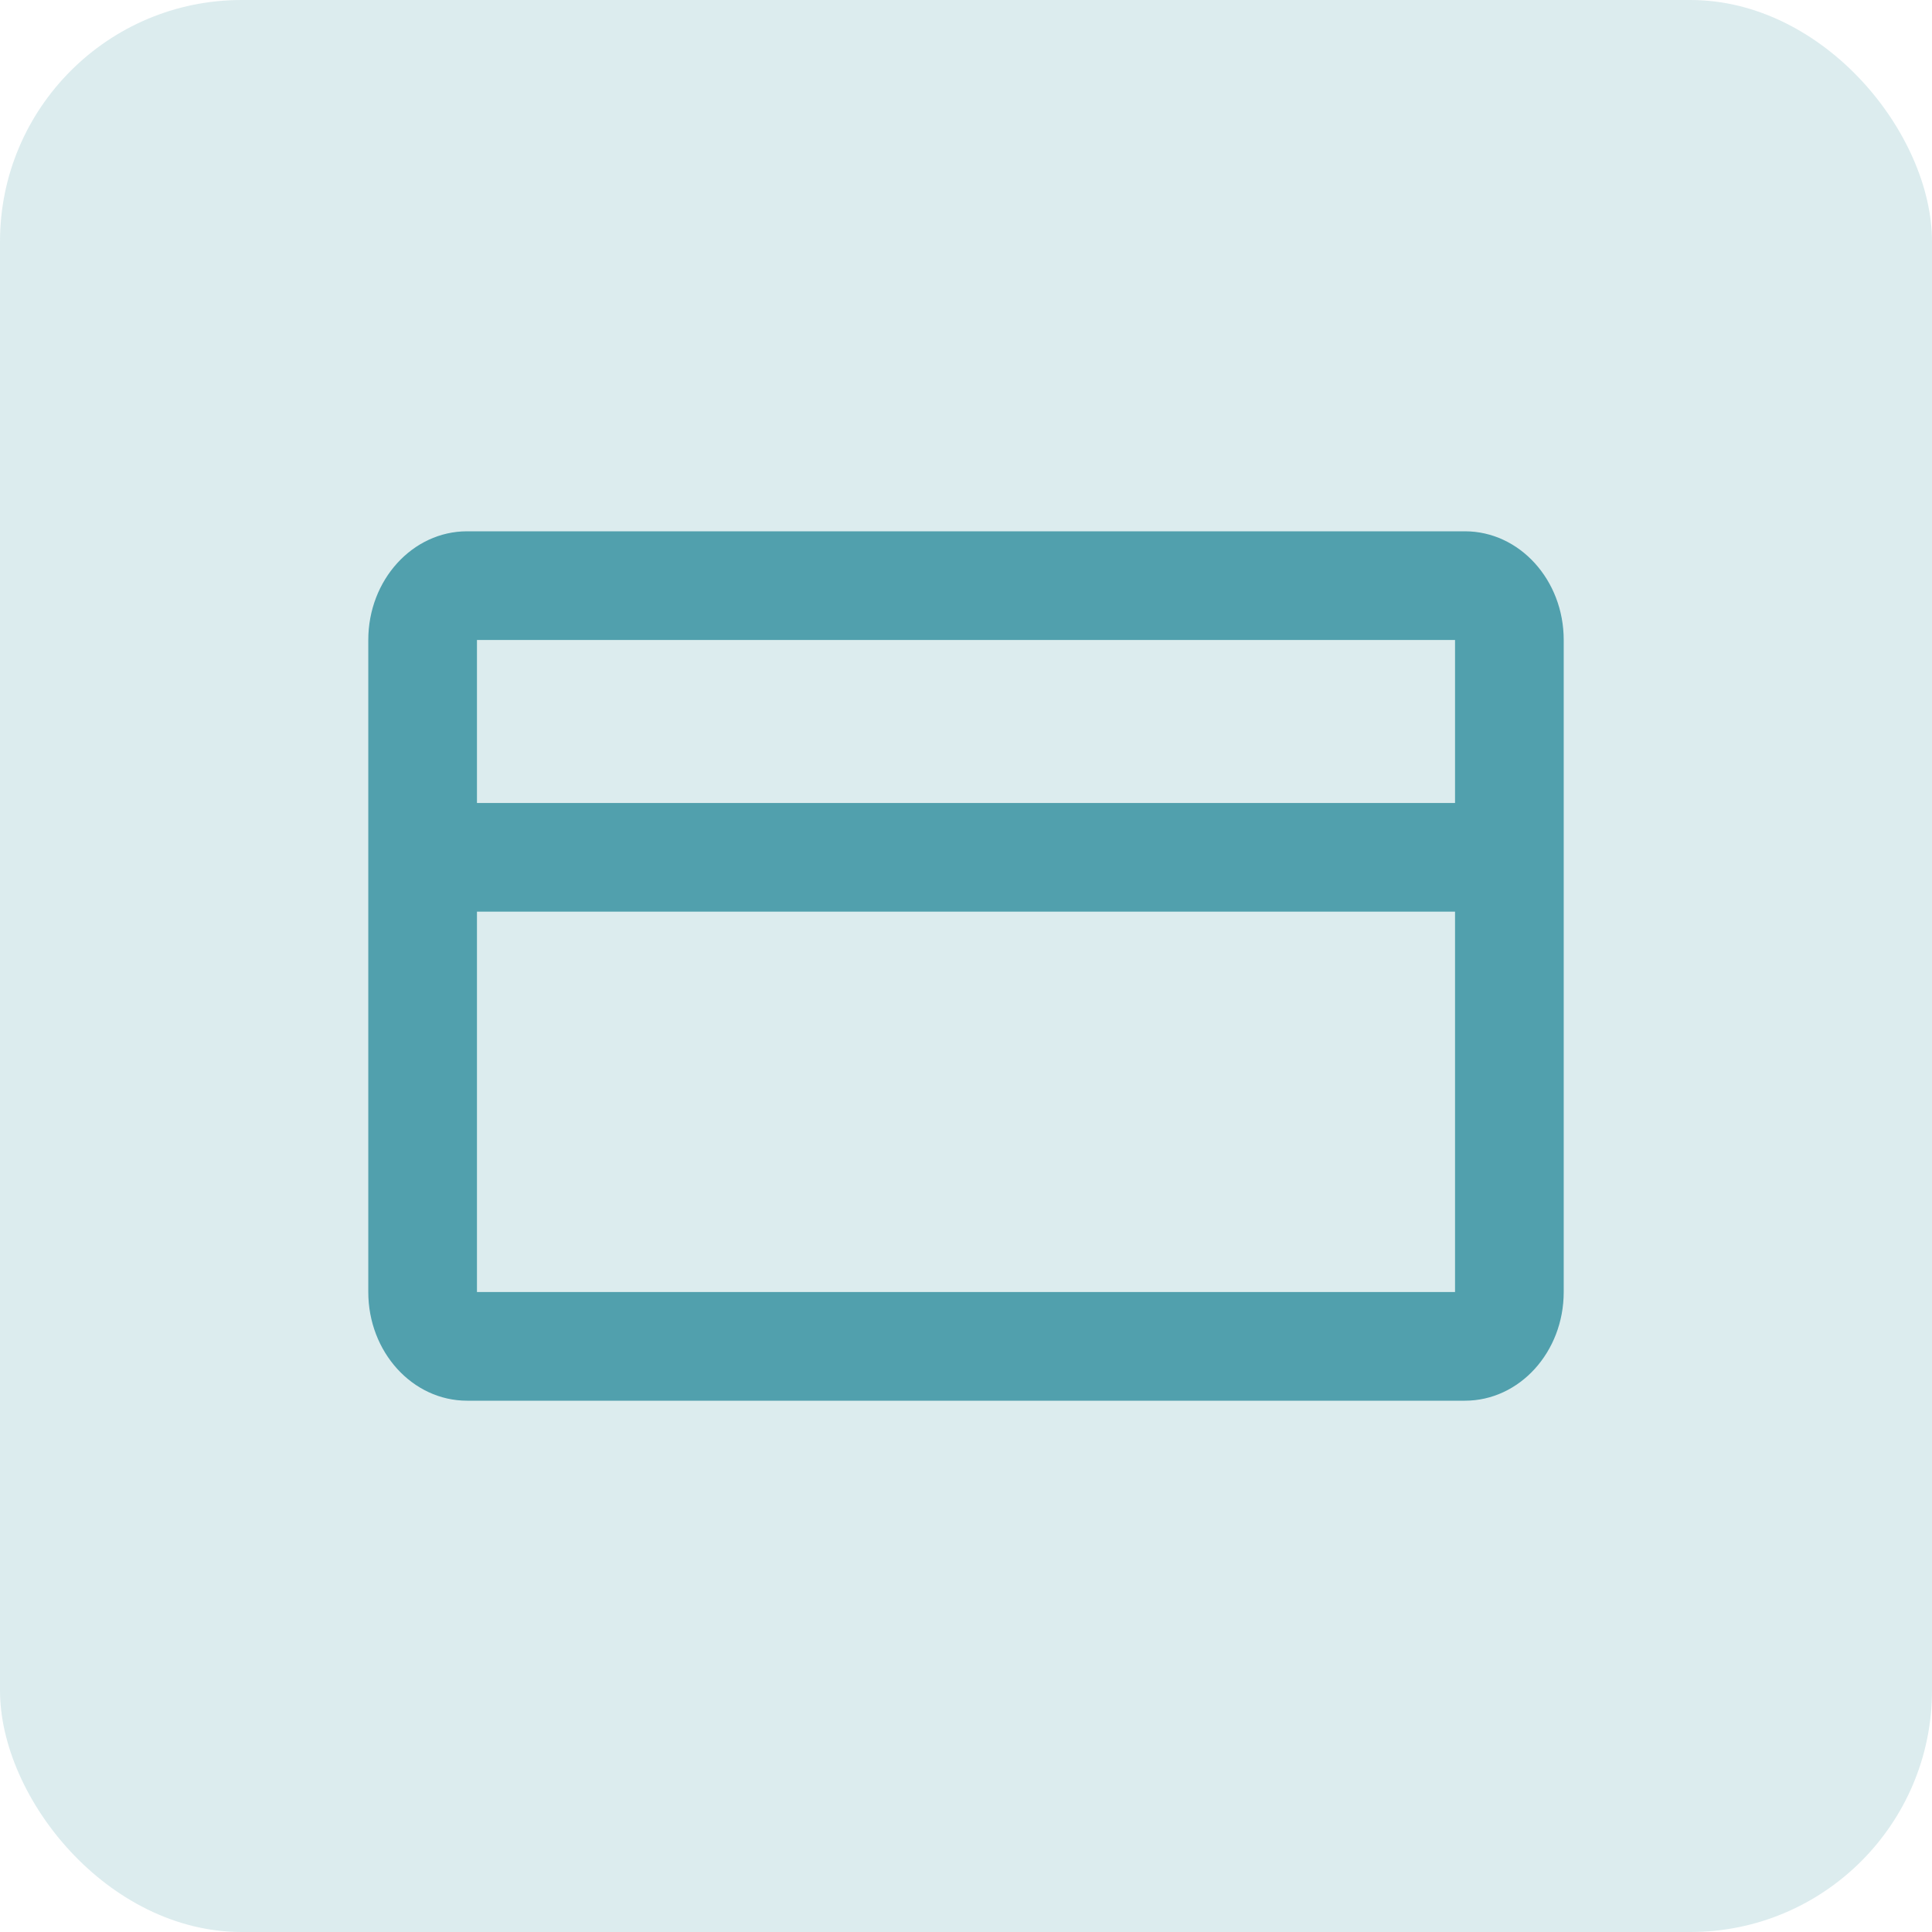 <?xml version="1.0" encoding="UTF-8"?>
<svg id="Layer_1" xmlns="http://www.w3.org/2000/svg" version="1.1" viewBox="0 0 800 800">
  <!-- Generator: Adobe Illustrator 30.1.0, SVG Export Plug-In . SVG Version: 2.1.1 Build 136)  -->
  <defs>
    <style>
      .st0 {
        opacity: .2;
      }

      .st0, .st1, .st2 {
        fill: #51a0ad;
      }

      .st3, .st4 {
        fill: #415d9e;
      }

      .st3, .st1, .st5 {
        display: none;
      }

      .st6 {
        fill: none;
        stroke: #51a0ad;
        stroke-linecap: round;
        stroke-linejoin: round;
        stroke-width: 40px;
      }

      .st2 {
        fill-rule: evenodd;
      }
    </style>
  </defs>
  <rect id="bg" class="st0" width="800" height="800" rx="100.05" ry="100.05"/>
  <path id="file-exclamation" class="st1" d="M420.7,503.95c-.49-1.43-1.17-2.8-2.03-4.05-.83-1.18-1.73-2.31-2.7-3.37-6.47-6.38-16.15-8.25-24.53-4.72-2.76,1.07-5.29,2.68-7.42,4.72-.97,1.07-1.87,2.2-2.7,3.37-.85,1.25-1.53,2.62-2.03,4.05-.65,1.28-1.1,2.64-1.35,4.05-.1,1.5-.1,3,0,4.5-.08,2.95.54,5.88,1.8,8.55,1.14,2.73,2.74,5.24,4.73,7.42,4.14,4.1,9.7,6.44,15.53,6.52,2.95.08,5.88-.54,8.55-1.8,5.65-2.05,10.1-6.5,12.15-12.15,1.26-2.67,1.88-5.6,1.8-8.55.1-1.5.1-3,0-4.5-.39-1.43-.99-2.8-1.8-4.05ZM580,331.15c-.23-2.07-.69-4.1-1.35-6.08v-2.03c-1.08-2.31-2.52-4.44-4.28-6.3h0l-135-135h0c-1.86-1.75-3.99-3.19-6.3-4.28h-2.03c-2.29-1.31-4.81-2.15-7.42-2.47h-136.13c-37.28,0-67.5,30.22-67.5,67.5v315c0,37.28,30.22,67.5,67.5,67.5h225c37.28,0,67.5-30.22,67.5-67.5v-226.35ZM445,251.72l58.28,58.28h-35.78c-12.43,0-22.5-10.07-22.5-22.5v-35.78ZM535,557.5c0,12.43-10.07,22.5-22.5,22.5h-225c-12.43,0-22.5-10.07-22.5-22.5V242.5c0-12.43,10.07-22.5,22.5-22.5h112.5v67.5c0,37.28,30.22,67.5,67.5,67.5h67.5v202.5ZM400,377.5c-12.43,0-22.5,10.07-22.5,22.5v45c0,12.43,10.07,22.5,22.5,22.5s22.5-10.07,22.5-22.5v-45c0-12.43-10.07-22.5-22.5-22.5Z"/>
  <path id="question" class="st1" d="M400,175c124.26,0,225,100.74,225,225s-100.74,225-225,225-225-100.74-225-225,100.74-225,225-225ZM400,220c-99.41,0-180,80.59-180,180s80.59,180,180,180,180-80.59,180-180-80.59-180-180-180ZM400,490c12.43,0,22.5,10.07,22.5,22.5s-10.07,22.5-22.5,22.5-22.5-10.07-22.5-22.5,10.07-22.5,22.5-22.5ZM400,276.25c45.04,0,81.56,36.52,81.56,81.56,0,34.36-21.24,63.71-51.22,75.73-3.12,1.25-5.53,2.99-6.88,4.51-.99,1.12-1.14,2.55-1.1,4.03l.14,2.92h0c0,12.43-10.07,22.5-22.5,22.5-11.54,0-21.05-8.69-22.35-19.88l-.15-2.62v-5.62c0-25.94,20.91-41.52,36.09-47.6,13.5-5.41,22.97-18.61,22.97-33.96,0-20.19-16.37-36.56-36.56-36.56s-36.56,16.37-36.56,36.56c0,12.43-10.07,22.5-22.5,22.5s-22.5-10.07-22.5-22.5c0-45.05,36.52-81.56,81.56-81.56Z"/>
  <polygon class="st1" points="598.9 523.75 598.9 431.83 573 431.83 573 479.55 435.68 342.23 360.53 417.38 219.41 276.25 201.1 294.56 360.53 453.99 435.68 378.85 554.69 497.86 506.92 497.86 506.92 523.75 598.9 523.75"/>
  <path class="st3" d="M414.52,508.2c-1.01-.93-2.1-1.75-3.27-2.45-1.04-.81-2.22-1.43-3.48-1.84-1.22-.62-2.53-1.04-3.89-1.23-3.92-.83-8-.4-11.66,1.23-5.14,1.86-9.19,5.91-11.05,11.05-1.15,2.43-1.71,5.09-1.64,7.77-.03,2.66.45,5.3,1.43,7.77,1.19,2.44,2.7,4.72,4.5,6.75,3.86,3.83,9.09,5.96,14.52,5.93,2.68.07,5.35-.49,7.77-1.64,2.48-1.04,4.76-2.49,6.75-4.3,3.83-3.86,5.96-9.09,5.93-14.52-.03-2.67-.59-5.31-1.64-7.77-.97-2.51-2.43-4.8-4.3-6.75ZM329.43,423.93c-1.04-.81-2.22-1.43-3.48-1.84-1.19-.77-2.51-1.32-3.89-1.64-2.62-.61-5.35-.61-7.98,0l-3.68,1.23-3.68,1.84-3.07,2.45c-3.83,4.02-5.96,9.37-5.93,14.93-.03,5.44,2.1,10.66,5.93,14.52,1.99,1.81,4.27,3.26,6.75,4.3,10.45,4.29,22.4-.7,26.69-11.15,1-2.43,1.52-5.04,1.53-7.67-.08-5.42-2.19-10.6-5.93-14.52l-3.27-2.45ZM332.7,508.2c-1.95-1.86-4.24-3.32-6.75-4.3-3.7-1.72-7.83-2.29-11.86-1.64l-3.68,1.23c-1.3.45-2.54,1.07-3.68,1.84-1.07.76-2.1,1.57-3.07,2.45-1.86,1.95-3.32,4.24-4.3,6.75-2.19,4.95-2.19,10.59,0,15.55,1.04,2.48,2.49,4.76,4.3,6.75,3.79,3.98,9.03,6.26,14.52,6.34,2.68.07,5.35-.49,7.77-1.64,2.48-1.04,4.76-2.49,6.75-4.3,1.81-1.99,3.26-4.27,4.3-6.75,2.19-4.95,2.19-10.59,0-15.55-.97-2.51-2.43-4.8-4.3-6.75ZM392.23,422.09c-2.51.97-4.8,2.43-6.75,4.3-3.74,3.92-5.86,9.11-5.93,14.52.06,11.3,9.26,20.41,20.56,20.35,2.63-.01,5.24-.53,7.67-1.53,2.48-1.04,4.76-2.49,6.75-4.3,3.83-3.86,5.96-9.09,5.93-14.52-.08-5.42-2.19-10.6-5.93-14.52-5.88-5.8-14.68-7.5-22.3-4.3h0ZM496.34,508.2c-1.99-1.81-4.27-3.26-6.75-4.3-7.62-3.2-16.41-1.51-22.3,4.3-1.86,1.95-3.32,4.24-4.3,6.75-2.19,4.95-2.19,10.59,0,15.55,1.04,2.48,2.49,4.76,4.3,6.75,3.86,3.83,9.09,5.96,14.52,5.93,2.68.07,5.35-.49,7.77-1.64,2.48-1.04,4.76-2.49,6.75-4.3,5.8-5.88,7.5-14.68,4.3-22.3-.97-2.51-2.43-4.8-4.3-6.75ZM481.82,256.82h-163.64c-11.3,0-20.45,9.16-20.45,20.45v81.82c0,11.3,9.16,20.45,20.45,20.45h163.64c11.3,0,20.45-9.16,20.45-20.45v-81.82c0-11.3-9.16-20.45-20.45-20.45ZM461.36,338.64h-122.73v-40.91h122.73v40.91ZM522.73,175h-245.45c-33.89,0-61.36,27.47-61.36,61.36v327.27c0,33.89,27.47,61.36,61.36,61.36h245.45c33.89,0,61.36-27.47,61.36-61.36V236.36c0-33.89-27.47-61.36-61.36-61.36ZM543.18,563.64c0,11.3-9.16,20.45-20.45,20.45h-245.45c-11.3,0-20.45-9.16-20.45-20.45V236.36c0-11.3,9.16-20.45,20.45-20.45h245.45c11.3,0,20.45,9.16,20.45,20.45v327.27ZM493.07,423.93c-1.04-.81-2.22-1.43-3.48-1.84-1.22-.62-2.53-1.04-3.89-1.23-2.62-.61-5.35-.61-7.98,0l-3.68,1.23-3.68,1.84-3.07,2.45c-3.74,3.92-5.86,9.11-5.93,14.52.06,11.3,9.26,20.41,20.56,20.35,2.63-.01,5.24-.53,7.67-1.53,2.48-1.04,4.76-2.49,6.75-4.3,3.83-3.86,5.96-9.09,5.93-14.52-.08-5.42-2.19-10.6-5.93-14.52l-3.27-2.45Z"/>
  <g id="tax" class="st5">
    <path class="st4" d="M550.31,175H249.69c-12.17,0-22.08,9.9-22.08,22.08v405.85c0,12.17,9.9,22.08,22.08,22.08h232.99c1.87,0,3.66-.74,4.98-2.06l82.67-82.67c1.32-1.32,2.06-3.11,2.06-4.98V197.08c0-12.17-9.9-22.08-22.08-22.08ZM489.72,600.94v-50.63c0-4.4,3.58-7.99,7.99-7.99h50.63l-58.62,58.62ZM558.3,528.24h-60.6c-12.17,0-22.08,9.9-22.08,22.08v60.6h-225.94c-4.4,0-7.99-3.58-7.99-7.99V197.08c0-4.4,3.58-7.99,7.99-7.99h300.63c4.4,0,7.99,3.58,7.99,7.99v331.16h0Z"/>
    <path class="st4" d="M354.91,235.13h-60.13c-3.89,0-7.05,3.15-7.05,7.05s3.15,7.05,7.05,7.05h23.02v68.11c0,3.89,3.15,7.05,7.05,7.05s7.05-3.15,7.05-7.05v-68.11h23.02c3.89,0,7.05-3.15,7.05-7.05s-3.16-7.05-7.05-7.05Z"/>
    <path class="st4" d="M429.3,315.3l-20.94-69.8c-1.86-6.21-7.47-10.38-13.95-10.38h-3.85c-6.48,0-12.08,4.17-13.95,10.38l-20.94,69.8c-1.12,3.73,1,7.66,4.72,8.77,3.73,1.12,7.66-1,8.77-4.72l3-10.01h40.62l3,10.01c.92,3.05,3.72,5.02,6.75,5.02.67,0,1.35-.1,2.03-.3,3.73-1.12,5.84-5.05,4.73-8.77ZM376.4,295.25l13.71-45.7c.06-.2.24-.33.45-.33h3.85c.21,0,.39.14.45.33l13.71,45.7h-32.17Z"/>
    <path class="st4" d="M503.48,313.29l-23.48-33.54,23.48-33.54c2.23-3.19,1.46-7.58-1.73-9.81s-7.58-1.46-9.81,1.73l-20.53,29.33-20.53-29.33c-2.23-3.19-6.63-3.96-9.81-1.73-3.19,2.23-3.96,6.63-1.73,9.81l23.48,33.54-23.48,33.54c-2.23,3.19-1.46,7.58,1.73,9.81,1.23.86,2.64,1.27,4.03,1.27,2.22,0,4.41-1.05,5.78-3.01l20.53-29.33,20.53,29.33c1.37,1.96,3.56,3.01,5.78,3.01,1.39,0,2.81-.41,4.03-1.27,3.19-2.23,3.96-6.63,1.73-9.81Z"/>
    <path class="st4" d="M294.78,362.89h-15.03c-3.89,0-7.05,3.15-7.05,7.05s3.15,7.05,7.05,7.05h15.03c3.89,0,7.05-3.15,7.05-7.05s-3.16-7.05-7.05-7.05Z"/>
    <path class="st4" d="M294.78,392.95h-15.03c-3.89,0-7.05,3.15-7.05,7.05s3.15,7.05,7.05,7.05h15.03c3.89,0,7.05-3.15,7.05-7.05s-3.16-7.05-7.05-7.05Z"/>
    <path class="st4" d="M294.78,423.02h-15.03c-3.89,0-7.05,3.15-7.05,7.05s3.15,7.05,7.05,7.05h15.03c3.89,0,7.05-3.15,7.05-7.05s-3.16-7.05-7.05-7.05Z"/>
    <path class="st4" d="M520.25,362.89h-15.03c-3.89,0-7.05,3.15-7.05,7.05s3.15,7.05,7.05,7.05h15.03c3.89,0,7.05-3.15,7.05-7.05s-3.15-7.05-7.05-7.05Z"/>
    <path class="st4" d="M520.25,392.95h-15.03c-3.89,0-7.05,3.15-7.05,7.05s3.15,7.05,7.05,7.05h15.03c3.89,0,7.05-3.15,7.05-7.05s-3.15-7.05-7.05-7.05Z"/>
    <path class="st4" d="M520.25,423.02h-15.03c-3.89,0-7.05,3.15-7.05,7.05s3.15,7.05,7.05,7.05h15.03c3.89,0,7.05-3.15,7.05-7.05s-3.15-7.05-7.05-7.05Z"/>
    <path class="st4" d="M415.03,362.89h-90.19c-3.89,0-7.05,3.15-7.05,7.05s3.15,7.05,7.05,7.05h90.19c3.89,0,7.05-3.15,7.05-7.05s-3.16-7.05-7.05-7.05Z"/>
    <path class="st4" d="M384.97,392.95h-60.13c-3.89,0-7.05,3.15-7.05,7.05s3.15,7.05,7.05,7.05h60.13c3.89,0,7.05-3.15,7.05-7.05s-3.16-7.05-7.05-7.05Z"/>
    <path class="st4" d="M415.03,423.02h-90.19c-3.89,0-7.05,3.15-7.05,7.05s3.15,7.05,7.05,7.05h90.19c3.89,0,7.05-3.15,7.05-7.05s-3.16-7.05-7.05-7.05Z"/>
    <path class="st4" d="M309.34,515.29v-24.49c5.19,1.7,8.46,5.13,8.46,8.3,0,3.89,3.15,7.05,7.05,7.05s7.05-3.15,7.05-7.05c0-11.24-9.46-20.39-22.55-22.84v-1.12c0-3.89-3.15-7.05-7.05-7.05s-7.05,3.15-7.05,7.05v1.12c-13.08,2.45-22.55,11.6-22.55,22.84,0,15.7,12.54,22.3,22.55,26.09v24.49c-5.19-1.7-8.46-5.13-8.46-8.3,0-3.89-3.15-7.05-7.05-7.05s-7.05,3.15-7.05,7.05c0,11.24,9.46,20.39,22.55,22.84v1.12c0,3.89,3.15,7.05,7.05,7.05s7.05-3.15,7.05-7.05v-1.12c13.08-2.45,22.55-11.6,22.55-22.84,0-15.7-12.54-22.3-22.55-26.09ZM295.25,509.83c-7.02-3.44-8.46-6.45-8.46-10.72,0-3.18,3.26-6.6,8.46-8.3v19.02ZM309.34,549.69v-19.02c7.02,3.44,8.46,6.45,8.46,10.72,0,3.18-3.26,6.6-8.46,8.3Z"/>
    <path class="st4" d="M407.52,483.14h-52.61c-3.89,0-7.05,3.15-7.05,7.05s3.15,7.05,7.05,7.05h52.61c3.89,0,7.05-3.15,7.05-7.05s-3.15-7.05-7.05-7.05Z"/>
    <path class="st4" d="M384.97,543.27h-30.06c-3.89,0-7.05,3.15-7.05,7.05s3.15,7.05,7.05,7.05h30.06c3.89,0,7.05-3.15,7.05-7.05,0-3.89-3.16-7.05-7.05-7.05Z"/>
    <path class="st4" d="M430.06,543.27h-15.03c-3.89,0-7.05,3.15-7.05,7.05s3.15,7.05,7.05,7.05h15.03c3.89,0,7.05-3.15,7.05-7.05,0-3.89-3.16-7.05-7.05-7.05Z"/>
    <path class="st4" d="M452.61,513.2h-97.7c-3.89,0-7.05,3.15-7.05,7.05s3.15,7.05,7.05,7.05h97.7c3.89,0,7.05-3.15,7.05-7.05s-3.16-7.05-7.05-7.05Z"/>
    <circle class="st4" cx="415.03" cy="400" r="7.05"/>
    <circle class="st4" cx="445.09" cy="400" r="7.05"/>
    <circle class="st4" cx="475.16" cy="400" r="7.05"/>
    <circle class="st4" cx="445.09" cy="369.94" r="7.05"/>
    <circle class="st4" cx="475.16" cy="369.94" r="7.05"/>
    <circle class="st4" cx="445.09" cy="430.06" r="7.05"/>
    <circle class="st4" cx="475.16" cy="430.06" r="7.05"/>
  </g>
  <g class="st5">
    <g>
      <path class="st4" d="M617.5,325h-225c-4.5,0-7.5,3-7.5,7.5v285c0,4.5,3,7.5,7.5,7.5h225c4.5,0,7.5-3,7.5-7.5v-285c0-4.5-3-7.5-7.5-7.5ZM610,340v45h-210v-15h90v-15h-90v-15h210ZM400,610v-210h210v210h-210Z"/>
      <rect class="st4" x="437.5" y="415" width="22.5" height="15"/>
      <rect class="st4" x="475" y="415" width="22.5" height="15"/>
      <rect class="st4" x="512.5" y="415" width="22.5" height="15"/>
      <rect class="st4" x="550" y="415" width="22.5" height="15"/>
      <rect class="st4" x="422.5" y="452.5" width="30" height="15"/>
      <rect class="st4" x="467.5" y="452.5" width="30" height="15"/>
      <rect class="st4" x="512.5" y="452.5" width="30" height="15"/>
      <rect class="st4" x="557.5" y="452.5" width="30" height="15"/>
      <rect class="st4" x="422.5" y="482.5" width="30" height="15"/>
      <rect class="st4" x="467.5" y="482.5" width="30" height="15"/>
      <rect class="st4" x="512.5" y="482.5" width="30" height="15"/>
      <rect class="st4" x="557.5" y="482.5" width="30" height="15"/>
      <rect class="st4" x="422.5" y="512.5" width="30" height="15"/>
      <rect class="st4" x="467.5" y="512.5" width="30" height="15"/>
      <rect class="st4" x="512.5" y="512.5" width="30" height="15"/>
      <rect class="st4" x="557.5" y="512.5" width="30" height="15"/>
      <rect class="st4" x="422.5" y="542.5" width="30" height="15"/>
      <rect class="st4" x="467.5" y="542.5" width="30" height="15"/>
      <rect class="st4" x="512.5" y="542.5" width="30" height="15"/>
      <rect class="st4" x="557.5" y="542.5" width="30" height="15"/>
      <rect class="st4" x="422.5" y="572.5" width="30" height="15"/>
      <rect class="st4" x="467.5" y="572.5" width="30" height="15"/>
      <rect class="st4" x="512.5" y="572.5" width="30" height="15"/>
      <rect class="st4" x="557.5" y="572.5" width="30" height="15"/>
      <path class="st4" d="M190,280h82.5c4.5,0,7.5-3,7.5-7.5v-82.5h255v105h15v-112.5c0-4.5-3-7.5-7.5-7.5h-270c-.75,0-1.5,0-2.25.75h-.75c-.75.75-1.5.75-2.25,1.5l-90,90c-.75.75-.75,1.5-1.5,2.25v.75c0,.75-.75,1.5-.75,2.25h0v82.5h15v-75ZM265,265h-64.5l32.25-32.25,32.25-32.25v64.5h0Z"/>
      <path class="st4" d="M362.5,497.5h-82.5v-105c0-4.5-3-7.5-7.5-7.5h-90c-4.5,0-7.5,3-7.5,7.5v225c0,4.5,3,7.5,7.5,7.5h180c4.5,0,7.5-3,7.5-7.5v-112.5c0-4.5-3-7.5-7.5-7.5ZM190,512.5h75v22.5h-75v-22.5ZM265,497.5h-75v-22.5h75v22.5ZM265,460h-75v-22.5h75v22.5ZM190,550h75v22.5h-75v-22.5ZM280,550h75v22.5h-75v-22.5ZM355,535h-75v-22.5h75v22.5ZM190,400h75v22.5h-75v-22.5ZM190,587.5h75v22.5h-75v-22.5ZM355,610h-75v-22.5h75v22.5Z"/>
      <rect class="st4" x="460" y="212.5" width="52.5" height="15"/>
      <rect class="st4" x="377.5" y="250" width="135" height="15"/>
      <rect class="st4" x="505" y="355" width="22.5" height="15"/>
    </g>
  </g>
  <g class="st5">
    <rect class="st6" x="171.11" y="285.56" width="457.78" height="320.44" rx="66.67" ry="66.67"/>
    <path class="st6" d="M491.56,606V239.78c0-25.28-20.5-45.78-45.78-45.78h-91.56c-25.28,0-45.78,20.5-45.78,45.78v366.22"/>
  </g>
  <path class="st2" d="M602.5,332.5v-67.5H197.5v67.5h405ZM602.5,377.5H197.5v157.5h405v-157.5ZM193.41,220h413.18c22.59,0,40.91,20.15,40.91,45v270c0,24.85-18.32,45-40.91,45H193.41c-22.59,0-40.91-20.15-40.91-45v-270c0-24.85,18.32-45,40.91-45Z"/>
</svg>